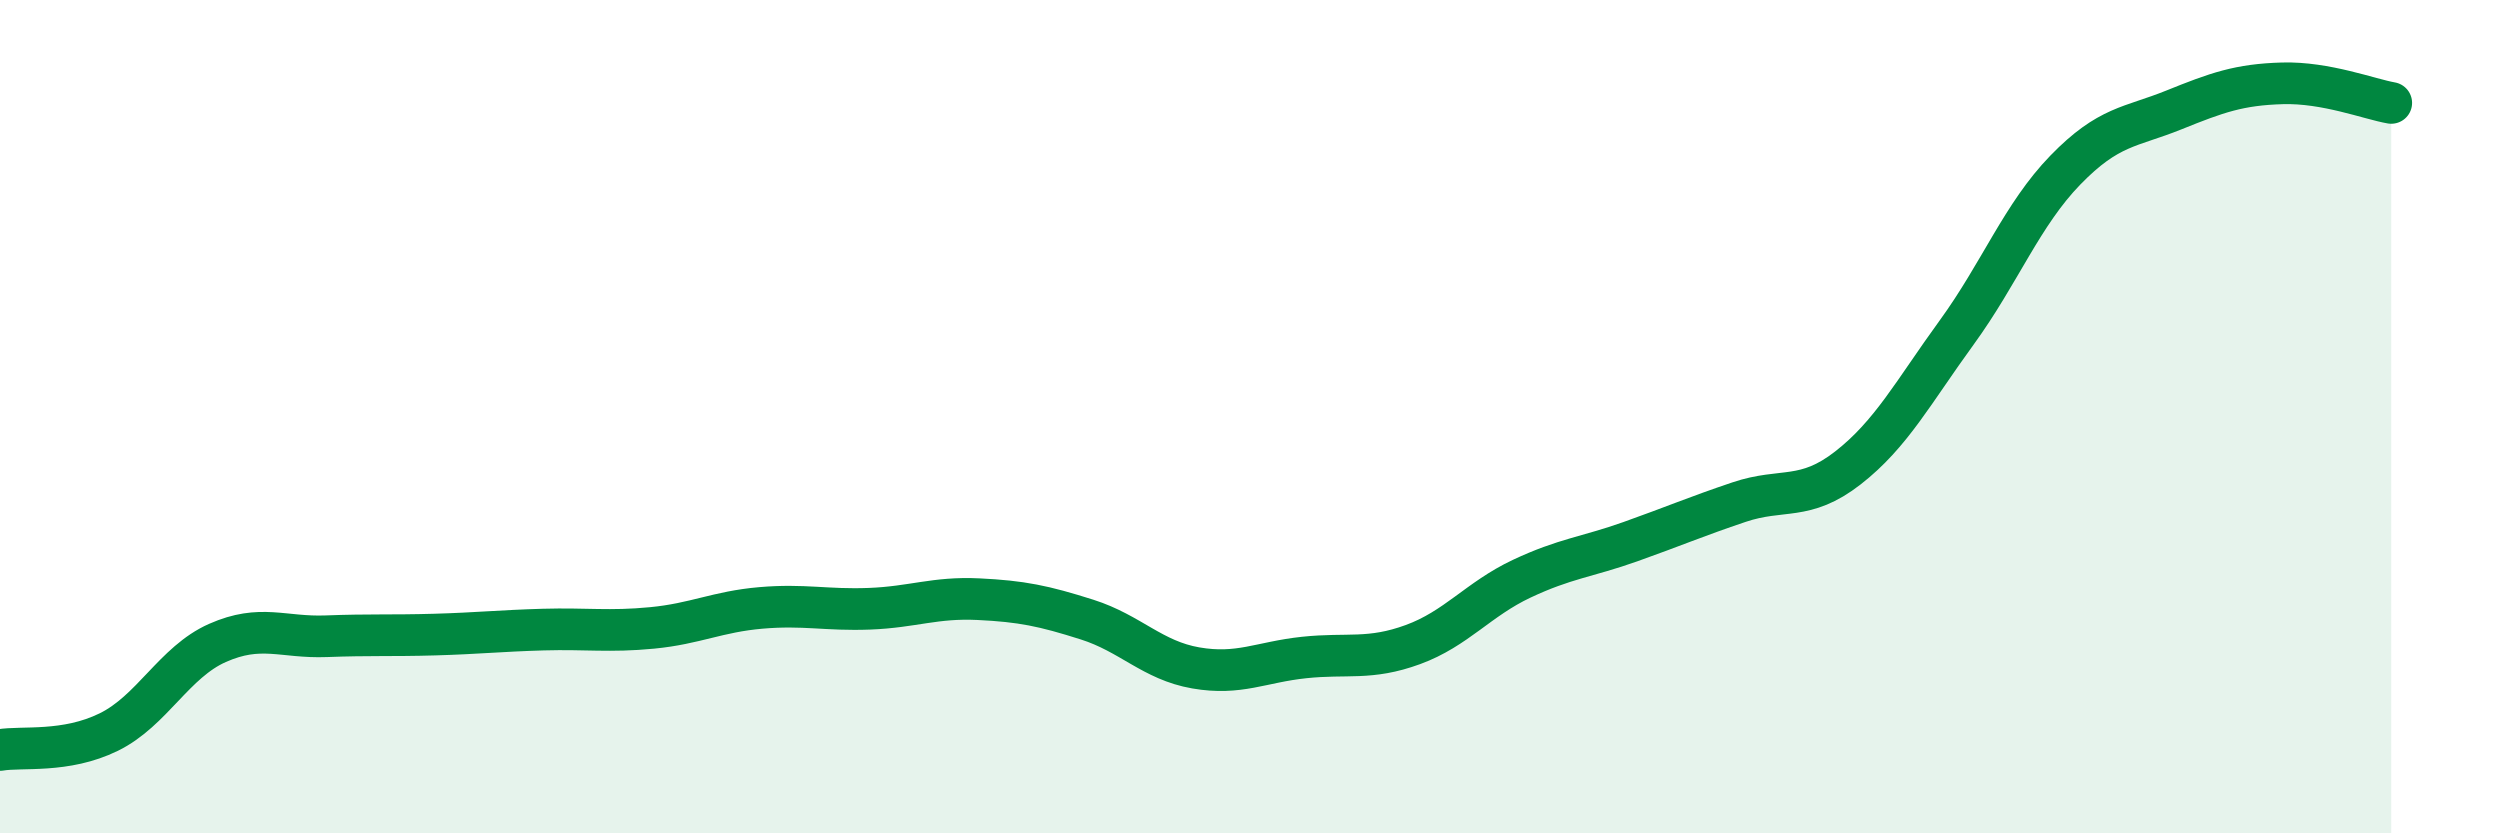 
    <svg width="60" height="20" viewBox="0 0 60 20" xmlns="http://www.w3.org/2000/svg">
      <path
        d="M 0,18 C 0.52,17.91 1.57,18.08 2.61,17.57 C 3.65,17.06 4.18,15.89 5.22,15.43 C 6.26,14.97 6.79,15.31 7.83,15.27 C 8.87,15.23 9.39,15.26 10.43,15.23 C 11.47,15.2 12,15.14 13.04,15.11 C 14.08,15.08 14.61,15.17 15.65,15.07 C 16.69,14.97 17.22,14.68 18.26,14.59 C 19.3,14.5 19.83,14.65 20.87,14.61 C 21.91,14.57 22.44,14.33 23.48,14.38 C 24.52,14.43 25.05,14.54 26.09,14.87 C 27.13,15.2 27.66,15.85 28.7,16.03 C 29.74,16.21 30.26,15.89 31.3,15.78 C 32.34,15.67 32.87,15.85 33.91,15.47 C 34.95,15.09 35.48,14.38 36.52,13.89 C 37.56,13.4 38.09,13.37 39.13,13 C 40.17,12.63 40.7,12.4 41.74,12.05 C 42.78,11.7 43.31,12.04 44.35,11.23 C 45.39,10.42 45.92,9.41 46.96,7.98 C 48,6.55 48.53,5.15 49.57,4.08 C 50.61,3.01 51.13,3.06 52.17,2.64 C 53.21,2.22 53.74,2.03 54.78,2 C 55.82,1.97 56.87,2.38 57.39,2.47L57.39 20L0 20Z"
        fill="#008740"
        opacity="0.1"
        stroke-linecap="round"
        stroke-linejoin="round"
      />
      <path
        d="M 0,18 C 0.52,17.91 1.57,18.08 2.61,17.57 C 3.65,17.06 4.18,15.89 5.22,15.43 C 6.26,14.97 6.79,15.31 7.83,15.27 C 8.87,15.23 9.39,15.26 10.43,15.23 C 11.47,15.2 12,15.14 13.04,15.11 C 14.08,15.08 14.61,15.17 15.65,15.07 C 16.69,14.97 17.22,14.68 18.26,14.59 C 19.3,14.5 19.83,14.65 20.87,14.61 C 21.91,14.57 22.44,14.33 23.48,14.38 C 24.52,14.43 25.05,14.54 26.09,14.87 C 27.13,15.2 27.66,15.85 28.7,16.03 C 29.74,16.21 30.26,15.89 31.3,15.78 C 32.34,15.67 32.87,15.85 33.91,15.47 C 34.95,15.09 35.48,14.38 36.52,13.89 C 37.56,13.4 38.09,13.37 39.13,13 C 40.17,12.63 40.7,12.4 41.74,12.05 C 42.78,11.7 43.31,12.04 44.35,11.23 C 45.39,10.42 45.92,9.41 46.96,7.98 C 48,6.55 48.53,5.15 49.57,4.08 C 50.61,3.01 51.13,3.06 52.17,2.64 C 53.21,2.22 53.74,2.03 54.78,2 C 55.82,1.97 56.87,2.38 57.39,2.47"
        stroke="#008740"
        stroke-width="1"
        fill="none"
        stroke-linecap="round"
        stroke-linejoin="round"
      />
    </svg>
  